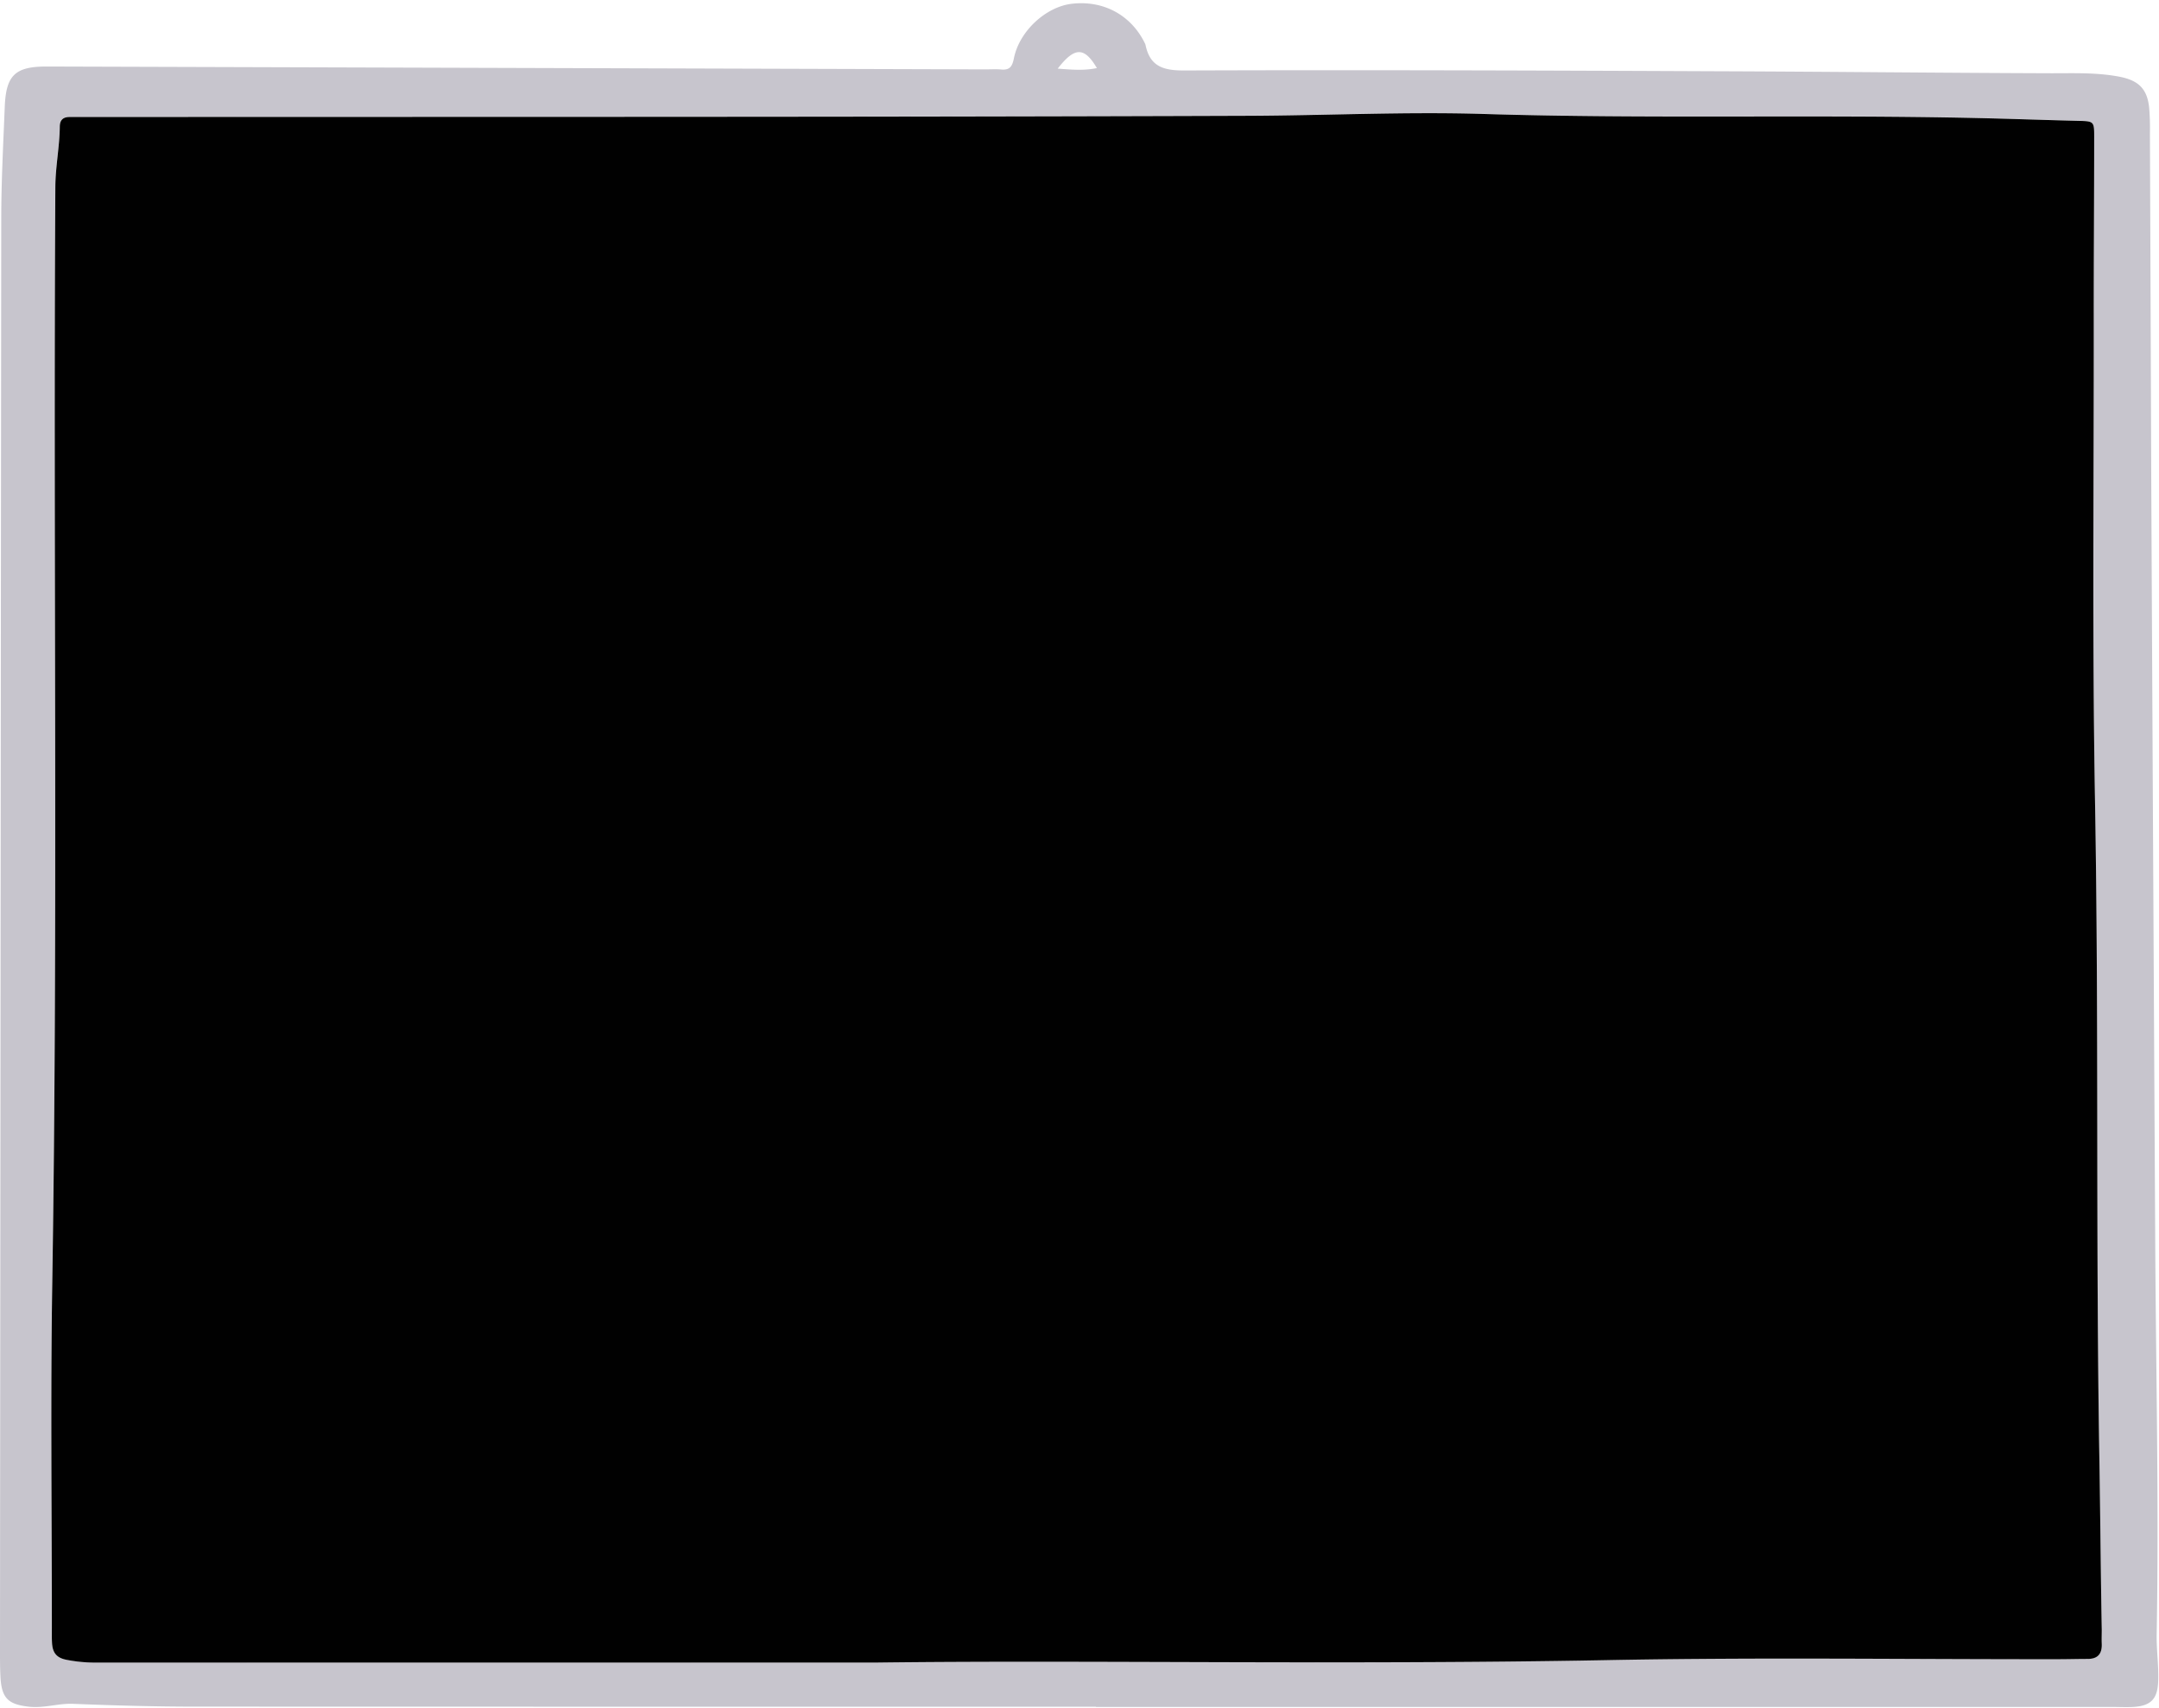 <?xml version="1.0" encoding="UTF-8" standalone="no"?><svg xmlns="http://www.w3.org/2000/svg" xmlns:xlink="http://www.w3.org/1999/xlink" fill="#000000" height="846.4" preserveAspectRatio="xMidYMid meet" version="1" viewBox="0.0 -1.6 1069.6 846.4" width="1069.6" zoomAndPan="magnify"><g data-name="Layer 2"><g data-name="Layer 1"><g id="change1_1"><path d="M542.94,844.05q-222.9,0-445.8-.06c-20.31,0-40.64-.57-60.94-1.39-7.38-.29-14.37,2.25-21.82,1.43C4.32,842.91.91,840.05.26,829.78,0,825.47,0,821.13,0,816.8Q.27,462,.62,107.12c0-18.65,1-37.29,1.74-55.93C3,35.58,7.6,31.31,23.29,31.36l464.78,1.42c2.67,0,5.35-.18,8,.06,4.24.38,5.43-1.58,6.24-5.58C505,13.82,518.11,1.81,530.91.28c15.63-1.86,29.37,5.51,36.2,19.41a4.1,4.1,0,0,1,.39.92c2.19,10.69,8.7,12.75,19.24,12.71,87.62-.32,175.25,0,262.88.38,55.64.2,111.27.81,166.91,1,11,0,21.88-.4,32.81,1.58,9.62,1.74,14.3,5.64,15.36,15.23a121.94,121.94,0,0,1,.4,13q.35,84.45.65,168.92.93,191.91,2,383.82c.39,63.63,1.83,127.25.7,190.89-.14,7.61,1,15.25.75,22.91-.24,9-3.4,12.6-12.48,13.11-3.33.18-6.67,0-10,0H542.94ZM434.22,822.16c104.51-1.3,232.76,1.19,361-1.24,74.95-1.42,149.95-.39,224.92-.47,4.67,0,9.33-.19,14-.15,5.09,0,7.26-2.5,7.09-7.43-.08-2.33.07-4.67,0-7-.53-28.28-.72-56.57-1.19-84.85-1.82-108.57-.22-217.17-2.16-325.76-1.41-79.29-.55-158.61-.62-237.92,0-30.32.16-60.64.21-91,0-7.79-.07-7.93-7.66-8.11-17-.41-33.92-1-50.86-1.41-81.25-1.82-162.53.48-243.8-2-38.91-1.19-77.9.76-116.84.9-191.59.68-383.2.48-574.8.6-3,0-6,.09-9,0-3.3,0-4.88,1.53-4.91,4.83-.1,10-2.14,19.72-2.2,29.75-1.07,180.9,1.34,361.8-1.52,542.7-.91,57-.19,114-.21,170.94,0,2.66-.07,5.33.09,8,.28,4.41,2,7.14,7,8.16a73.48,73.48,0,0,0,14.83,1.41ZM524,32.4c7.11.55,13,1.06,19.42-.27C537.15,21.53,532.41,21.57,524,32.4Z" fill="#c7c5cd"/></g><g id="change2_1"><path d="M434.22,822.16H47.61a73.48,73.48,0,0,1-14.83-1.41c-5-1-6.71-3.75-7-8.16-.16-2.66-.09-5.33-.09-8,0-57-.7-114,.21-170.94,2.86-180.9.45-361.8,1.52-542.7.06-10,2.1-19.79,2.2-29.75,0-3.3,1.61-4.86,4.91-4.83,3,0,6,0,9,0,191.6-.12,383.21.08,574.8-.6,38.94-.14,77.93-2.09,116.84-.9,81.27,2.5,162.55.2,243.8,2,16.94.38,33.9,1,50.86,1.41,7.59.18,7.67.32,7.66,8.11,0,30.32-.24,60.64-.21,91,.07,79.31-.79,158.63.62,237.92,1.94,108.59.34,217.19,2.16,325.76.47,28.28.66,56.57,1.19,84.85,0,2.33-.1,4.67,0,7,.17,4.93-2,7.47-7.09,7.43-4.66,0-9.32.14-14,.15-75,.08-150-1-224.92.47C667,823.35,538.73,820.86,434.22,822.16Z" fill="#010101"/></g></g></g></svg>